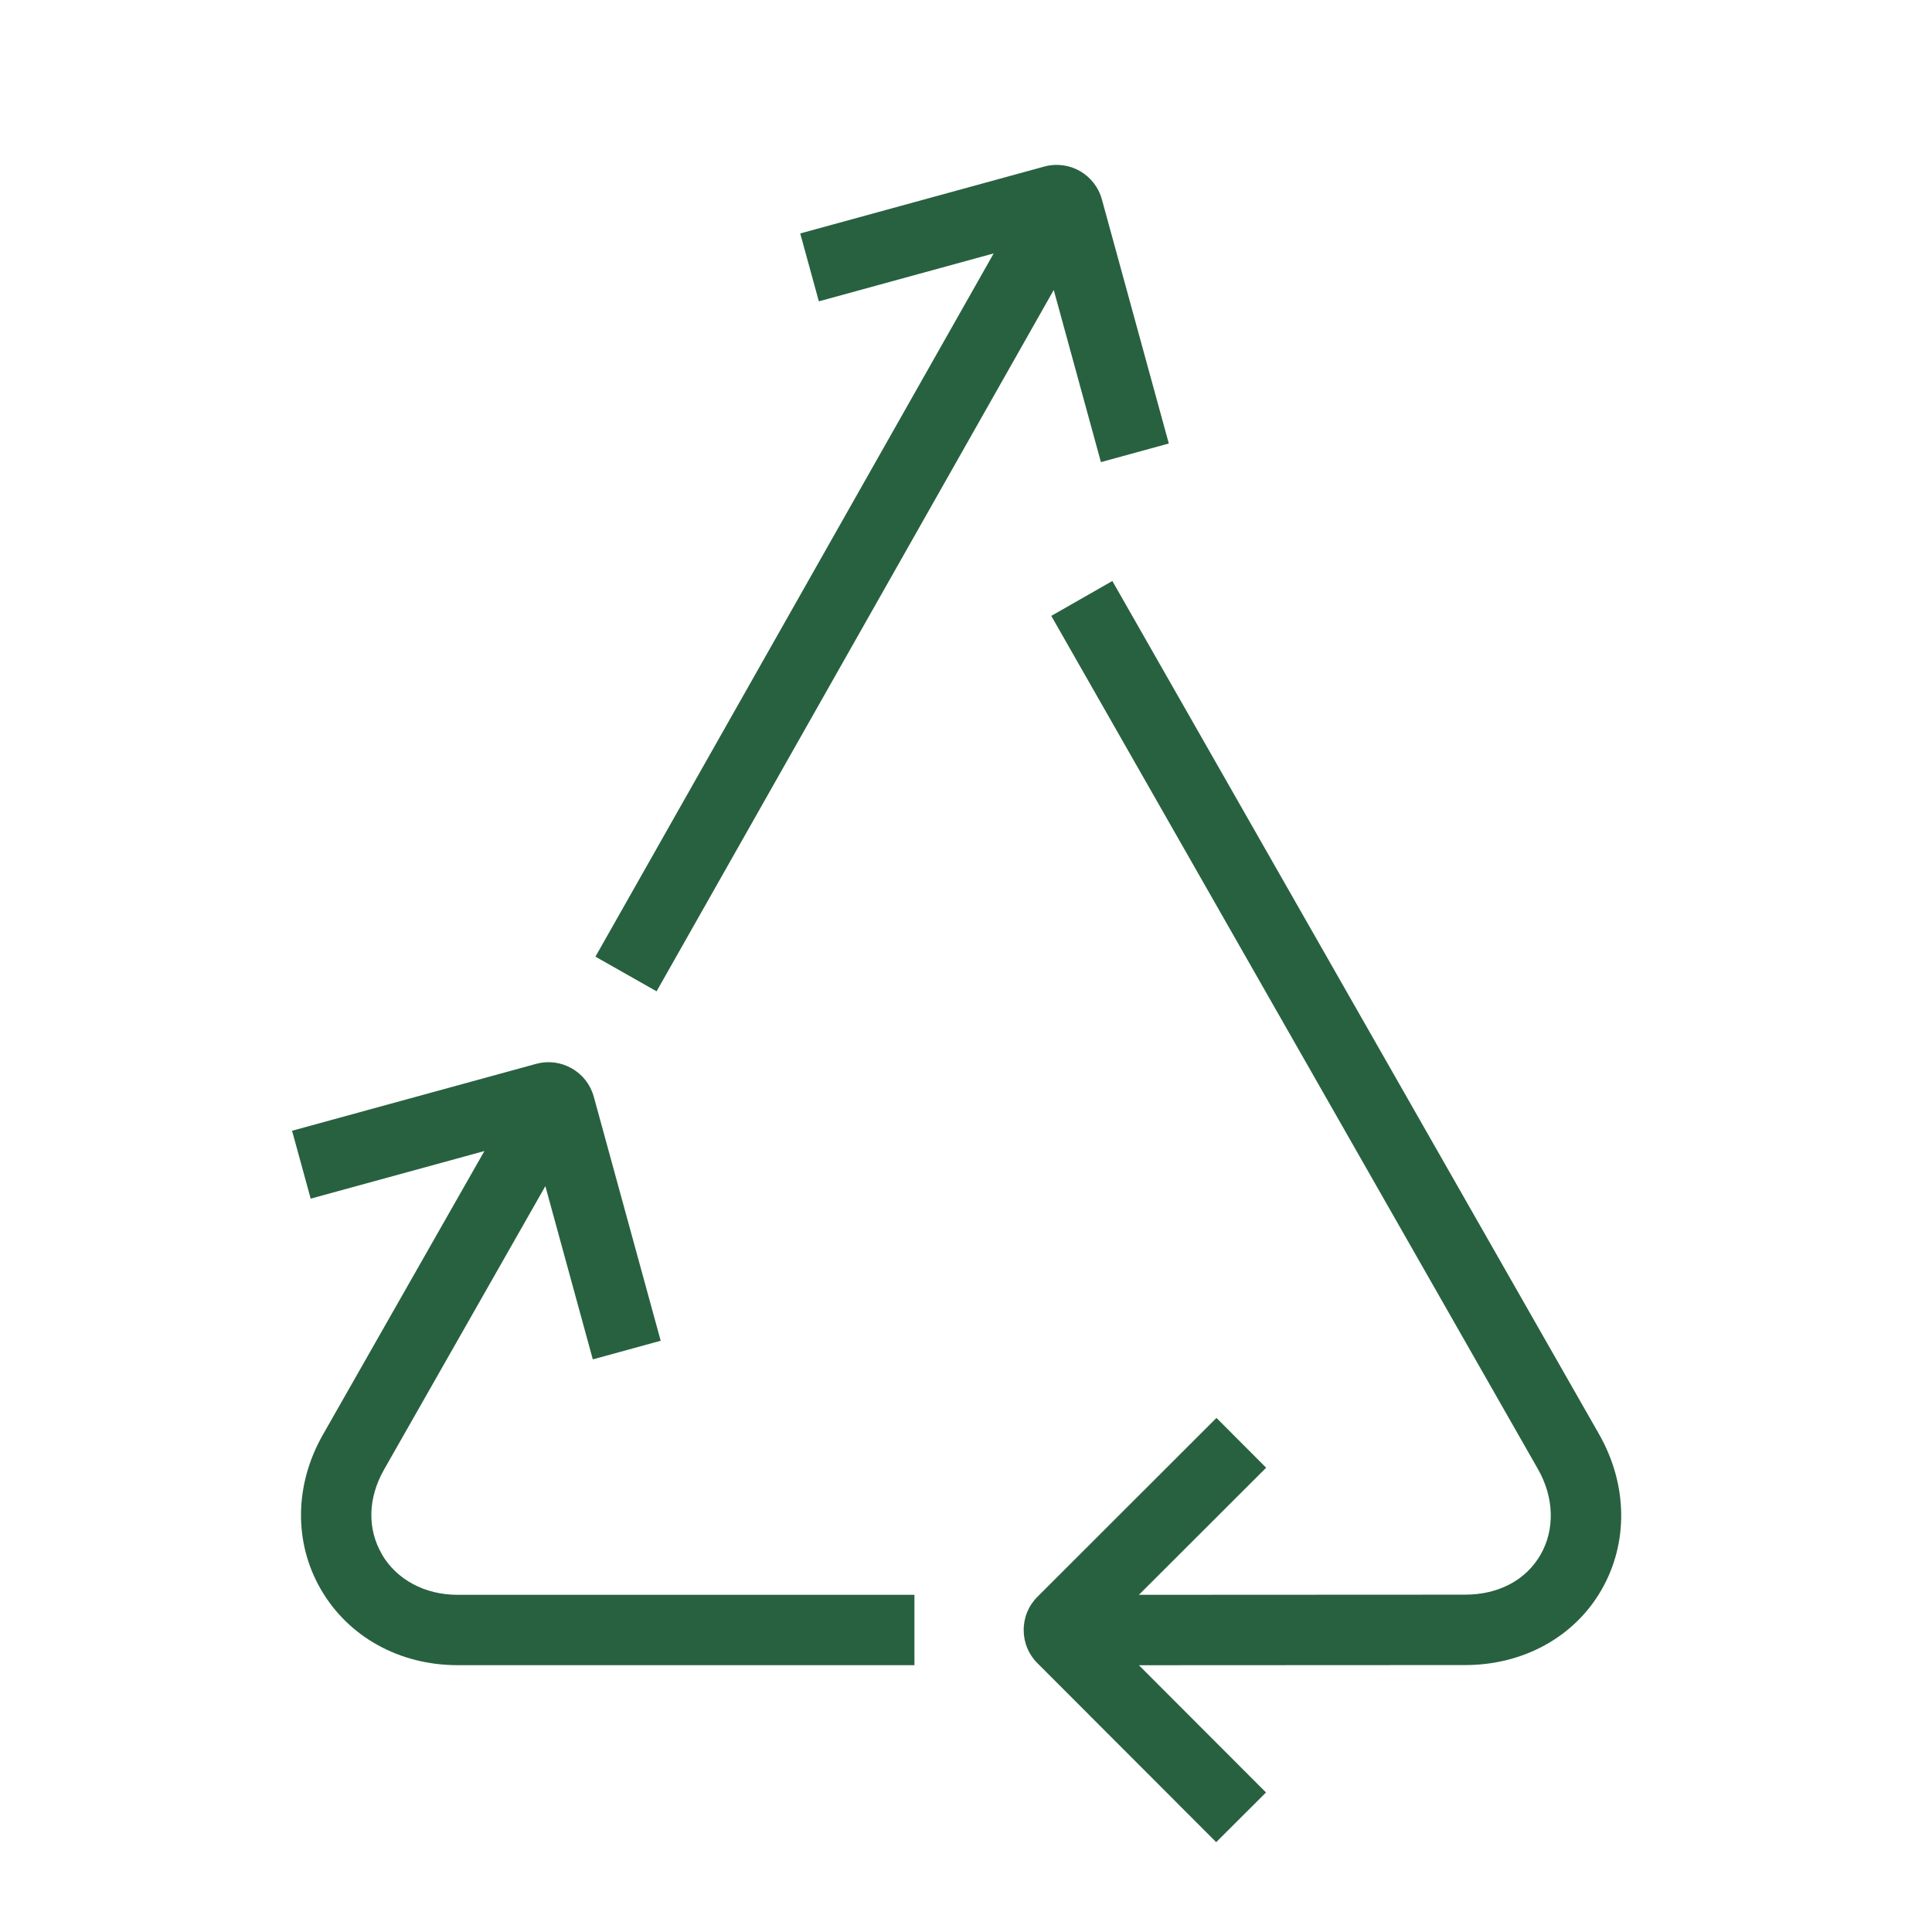 <?xml version="1.0" encoding="UTF-8"?>
<svg xmlns="http://www.w3.org/2000/svg" id="Layer_1" version="1.1" viewBox="0 0 360 360">
  <defs>
    <style>
      .st0 {
        fill: #286140;
      }
    </style>
  </defs>
  <path class="st0" d="M122.35,184.71L196.35,54.03l8.79,32.08,12.65-3.47-12.46-45.45c-1.28-4.68-6.04-7.43-10.76-6.15l-45.46,12.46,3.47,12.65,32.58-8.93-74.21,131.04,11.4,6.46Z"></path>
  <path class="st0" d="M297.94,267.2l-90.67-158.94-11.38,6.5,90.66,158.94c3.05,5.32,3.22,11.33.47,16.06-2.73,4.7-7.83,7.38-14,7.38l-60.8.03,23.71-23.68-9.26-9.28-33.35,33.32c-1.67,1.66-2.58,3.87-2.57,6.22,0,2.34.92,4.54,2.56,6.16l33.31,33.35,9.28-9.26-23.68-23.71,60.79-.03c10.81,0,20.28-5.2,25.34-13.9,5.12-8.82,4.98-19.72-.41-29.16Z"></path>
  <path class="st0" d="M71.15,289.58c-2.75-4.73-2.59-10.48.42-15.76l30.05-52.8,8.84,32.28,12.65-3.47-12.46-45.45c-.62-2.27-2.08-4.15-4.12-5.31-2.03-1.14-4.35-1.46-6.65-.83l-45.46,12.46,3.47,12.65,32.37-8.87-30.1,52.87c-5.3,9.32-5.44,20.09-.36,28.83,5.12,8.83,14.64,14.1,25.44,14.1h85.15v-13.11h-85.15c-6.08,0-11.35-2.83-14.1-7.57Z"></path>
</svg>

